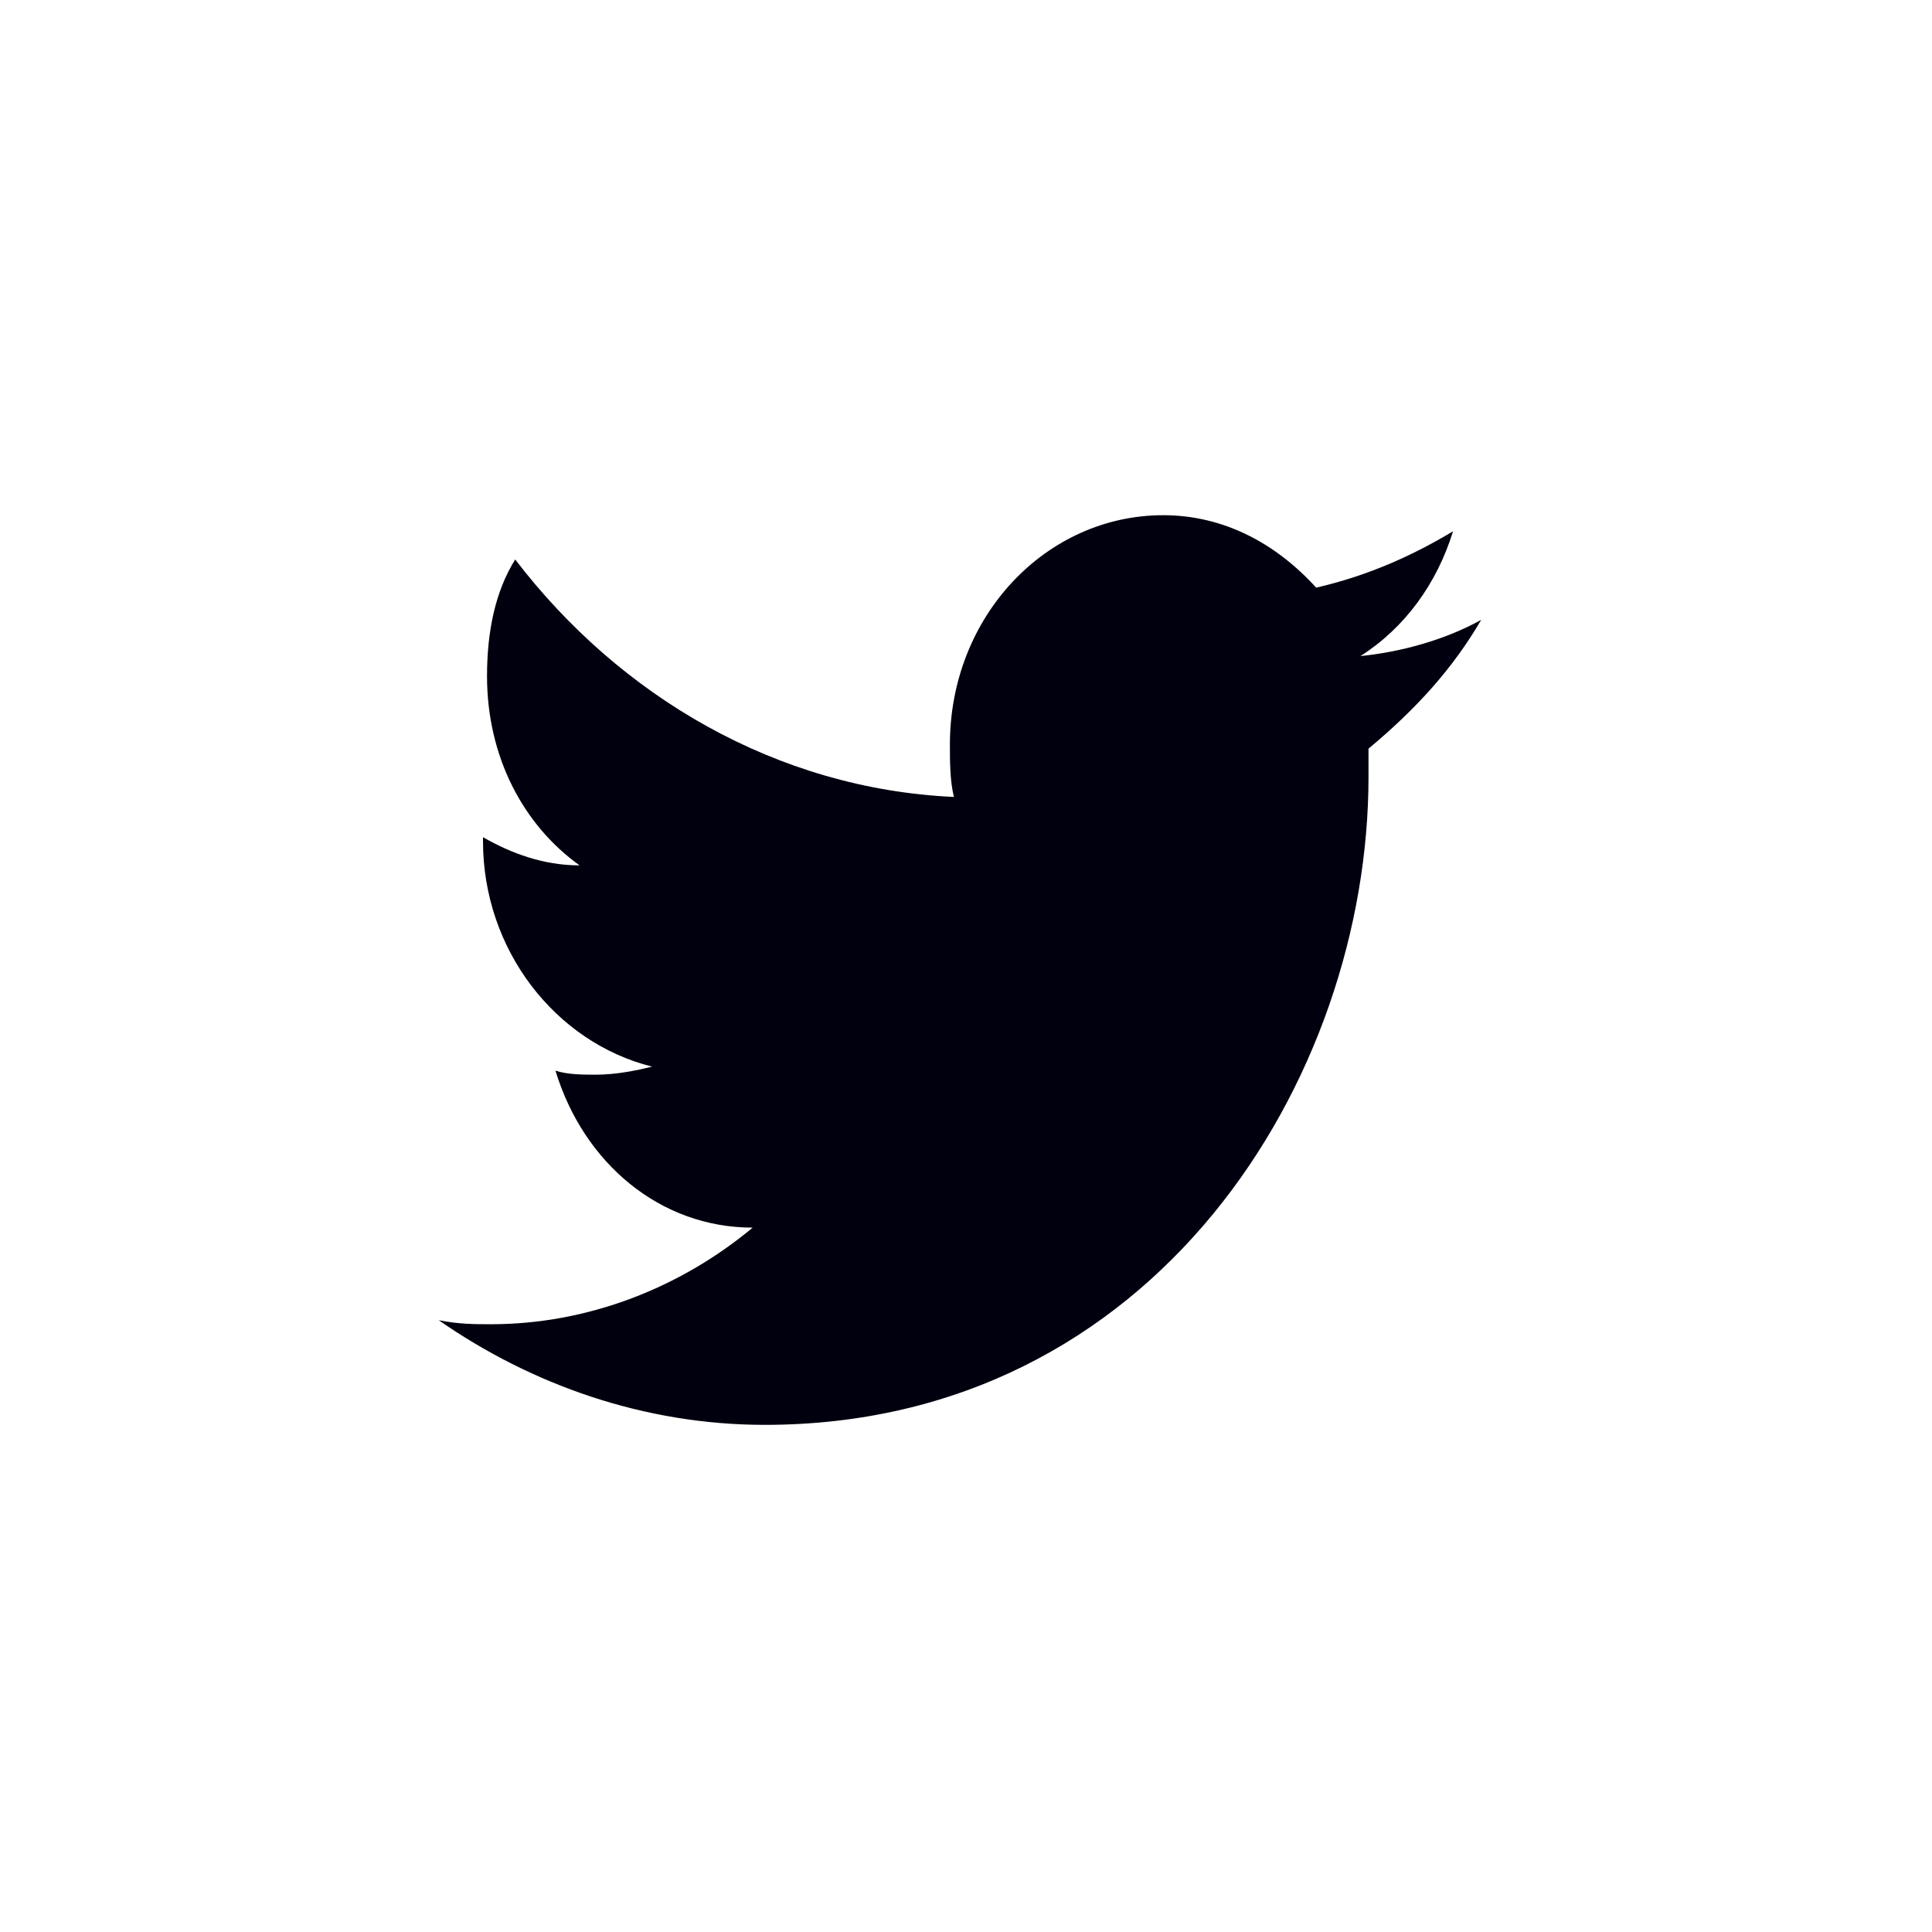 <svg width="48" height="48" xmlns="http://www.w3.org/2000/svg">

 <g>
  <title>background</title>
  <rect fill="none" id="canvas_background" height="402" width="582" y="-1" x="-1"/>
 </g>
 <g>
  <title>Layer 1</title>
  <circle id="svg_1" r="24" fill="none" cy="24" cx="24"/>
  <path id="svg_4" fill="#00000e" d="m36.8,15.4c-0.9,0.5 -2,0.8 -3,0.9c1.1,-0.7 1.9,-1.8 2.3,-3.1c-1,0.6 -2.1,1.1 -3.4,1.4c-1,-1.1 -2.3,-1.8 -3.8,-1.8c-2.9,0 -5.3,2.5 -5.3,5.7c0,0.4 0,0.9 0.1,1.3c-4.4,-0.2 -8.3,-2.5 -10.9,-5.9c-0.5,0.8 -0.7,1.8 -0.7,2.9c0,2 0.9,3.7 2.3,4.7c-0.9,0 -1.7,-0.3 -2.4,-0.7c0,0 0,0.1 0,0.1c0,2.7 1.8,5 4.2,5.6c-0.4,0.1 -0.9,0.2 -1.4,0.2c-0.3,0 -0.7,0 -1,-0.1c0.7,2.3 2.6,3.9 4.9,3.9c-1.8,1.5 -4.1,2.4 -6.5,2.4c-0.4,0 -0.8,0 -1.3,-0.1c2.3,1.6 5.1,2.6 8.1,2.6c9.7,0 15,-8.6 15,-16.1c0,-0.2 0,-0.5 0,-0.7c1.2,-1 2.1,-2 2.8,-3.2z"/>
 </g>
</svg>
